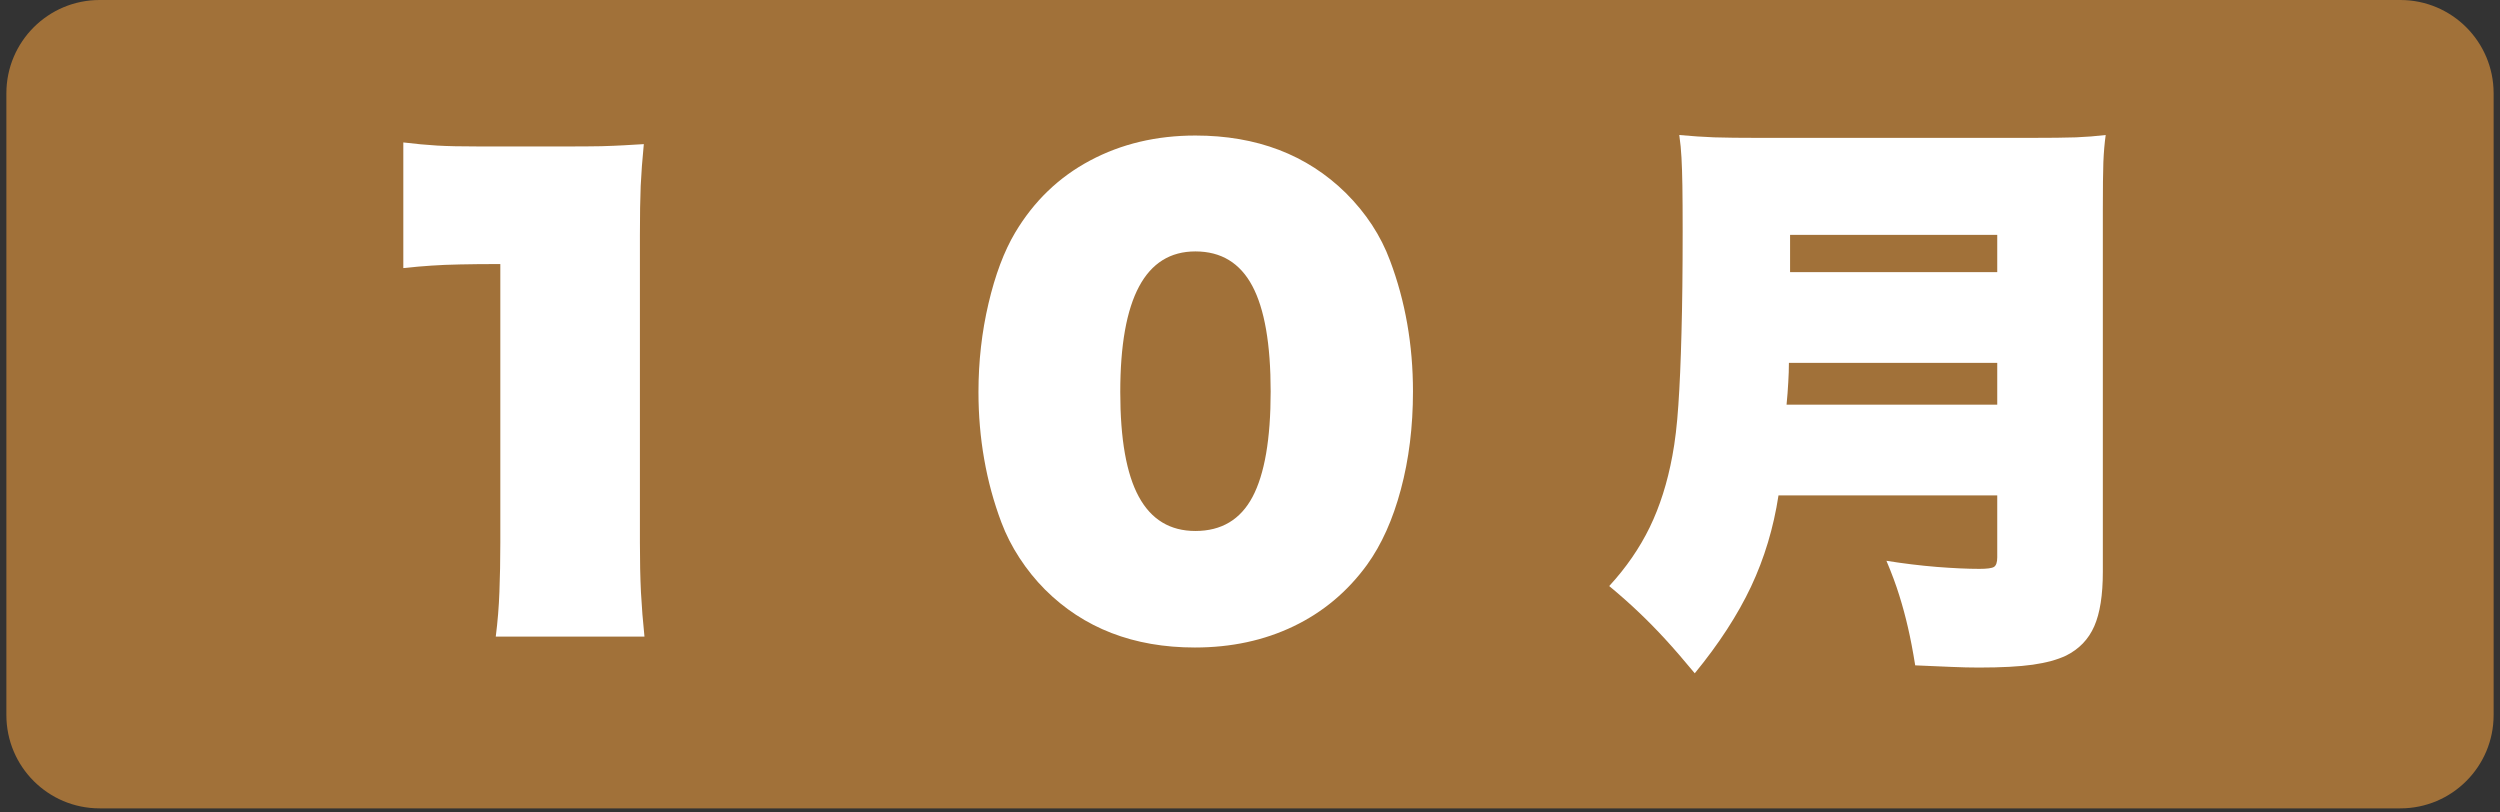 <?xml version="1.0" encoding="UTF-8"?> <svg xmlns="http://www.w3.org/2000/svg" xmlns:xlink="http://www.w3.org/1999/xlink" width="400" zoomAndPan="magnify" viewBox="0 0 300 97.5" height="130" preserveAspectRatio="xMidYMid meet" version="1.0"><rect x="0" y="0" width="300" height="97.5" fill="#333333" stroke="none"/><defs><g></g><clipPath id="ddf63176e2"><path d="M 0.766 0 L 299.234 0 L 299.234 97.004 L 0.766 97.004 Z M 0.766 0 " clip-rule="nonzero"></path></clipPath><clipPath id="3ea1b965a0"><path d="M 11.957 0 L 288.043 0 C 294.223 0 299.234 5.012 299.234 11.191 L 299.234 85.809 C 299.234 91.992 294.223 97.004 288.043 97.004 L 11.957 97.004 C 5.777 97.004 0.766 91.992 0.766 85.809 L 0.766 11.191 C 0.766 5.012 5.777 0 11.957 0 Z M 11.957 0 " clip-rule="nonzero"></path></clipPath></defs><g clip-path="url(#ddf63176e2)"><g clip-path="url(#3ea1b965a0)"><path fill="#a17139" d="M 0.766 0 L 299.352 0 L 299.352 97.004 L 0.766 97.004 Z M 0.766 0 " fill-opacity="1" fill-rule="nonzero"></path></g></g><g fill="#ffffff" fill-opacity="1"><g transform="translate(39.039, 73.498)"><g><path d="M 18.531 -55.922 L 28.719 -55.922 C 30.602 -55.922 32.07 -55.93 33.125 -55.953 C 34.188 -55.984 35.082 -56.02 35.812 -56.062 C 36.551 -56.113 37.352 -56.16 38.219 -56.203 C 38.039 -54.367 37.914 -52.691 37.844 -51.172 C 37.781 -49.66 37.75 -47.688 37.75 -45.25 L 37.75 -8.406 C 37.75 -6.195 37.789 -4.207 37.875 -2.438 C 37.969 -0.676 38.109 1.098 38.297 2.891 L 20.453 2.891 C 20.68 1.098 20.828 -0.691 20.891 -2.484 C 20.961 -4.273 21 -6.25 21 -8.406 L 21 -41.812 C 19.07 -41.812 17.461 -41.797 16.172 -41.766 C 14.891 -41.742 13.742 -41.695 12.734 -41.625 C 11.734 -41.562 10.609 -41.461 9.359 -41.328 L 9.359 -56.406 C 10.836 -56.227 12.18 -56.102 13.391 -56.031 C 14.609 -55.957 16.32 -55.922 18.531 -55.922 Z M 18.531 -55.922 "></path></g></g></g><g fill="#ffffff" fill-opacity="1"><g transform="translate(115.557, 73.498)"><g><path d="M 27.828 4.203 C 20.484 4.203 14.488 1.883 9.844 -2.75 C 8.695 -3.906 7.676 -5.172 6.781 -6.547 C 5.883 -7.922 5.16 -9.344 4.609 -10.812 C 3.691 -13.25 3.004 -15.773 2.547 -18.391 C 2.086 -21.004 1.859 -23.691 1.859 -26.453 C 1.859 -30.117 2.258 -33.66 3.062 -37.078 C 3.863 -40.504 4.93 -43.344 6.266 -45.594 C 8.516 -49.363 11.508 -52.242 15.25 -54.234 C 19 -56.234 23.211 -57.234 27.891 -57.234 C 35.242 -57.234 41.258 -54.938 45.938 -50.344 C 48.375 -47.914 50.145 -45.207 51.25 -42.219 C 53.082 -37.352 54 -32.117 54 -26.516 C 54 -22.297 53.516 -18.379 52.547 -14.766 C 51.586 -11.16 50.234 -8.145 48.484 -5.719 C 46.141 -2.5 43.203 -0.039 39.672 1.656 C 36.141 3.352 32.191 4.203 27.828 4.203 Z M 27.891 -9.781 C 31.016 -9.781 33.301 -11.145 34.75 -13.875 C 36.195 -16.602 36.922 -20.816 36.922 -26.516 C 36.922 -32.211 36.188 -36.438 34.719 -39.188 C 33.25 -41.945 30.973 -43.328 27.891 -43.328 C 21.879 -43.328 18.875 -37.703 18.875 -26.453 C 18.875 -20.797 19.617 -16.602 21.109 -13.875 C 22.598 -11.145 24.859 -9.781 27.891 -9.781 Z M 27.891 -9.781 "></path></g></g></g><g fill="#ffffff" fill-opacity="1"><g transform="translate(192.075, 73.498)"><g><path d="M 47.594 -14.047 L 21.344 -14.047 C 20.75 -10.148 19.648 -6.5 18.047 -3.094 C 16.441 0.301 14.191 3.766 11.297 7.297 C 10.004 5.734 8.832 4.379 7.781 3.234 C 6.727 2.086 5.672 1.008 4.609 0 C 3.555 -1.008 2.363 -2.066 1.031 -3.172 C 3.051 -5.367 4.672 -7.719 5.891 -10.219 C 7.109 -12.727 8.016 -15.586 8.609 -18.797 C 8.93 -20.492 9.172 -22.523 9.328 -24.891 C 9.492 -27.266 9.617 -30.148 9.703 -33.547 C 9.797 -36.941 9.844 -41.004 9.844 -45.734 C 9.844 -48.023 9.832 -49.848 9.812 -51.203 C 9.789 -52.555 9.754 -53.68 9.703 -54.578 C 9.66 -55.473 9.57 -56.379 9.438 -57.297 C 10.906 -57.16 12.305 -57.066 13.641 -57.016 C 14.973 -56.973 16.766 -56.953 19.016 -56.953 L 51.516 -56.953 C 53.953 -56.953 55.789 -56.973 57.031 -57.016 C 58.27 -57.066 59.461 -57.16 60.609 -57.297 C 60.473 -56.336 60.379 -55.25 60.328 -54.031 C 60.285 -52.812 60.266 -50.914 60.266 -48.344 L 60.266 -4.891 C 60.266 -2.086 59.922 0.094 59.234 1.656 C 58.547 3.219 57.422 4.391 55.859 5.172 C 54.805 5.672 53.473 6.035 51.859 6.266 C 50.254 6.492 48.098 6.609 45.391 6.609 C 44.379 6.609 43.285 6.582 42.109 6.531 C 40.941 6.488 39.488 6.426 37.75 6.344 C 37.469 4.594 37.176 3.07 36.875 1.781 C 36.582 0.5 36.238 -0.77 35.844 -2.031 C 35.457 -3.289 34.941 -4.68 34.297 -6.203 C 36.316 -5.879 38.328 -5.633 40.328 -5.469 C 42.328 -5.312 44.035 -5.234 45.453 -5.234 C 46.367 -5.234 46.953 -5.312 47.203 -5.469 C 47.461 -5.633 47.594 -6.016 47.594 -6.609 Z M 22.312 -24.938 L 47.594 -24.938 L 47.594 -29.953 L 22.594 -29.953 C 22.594 -29.223 22.566 -28.441 22.516 -27.609 C 22.473 -26.785 22.406 -25.895 22.312 -24.938 Z M 22.734 -40.844 L 47.594 -40.844 L 47.594 -45.312 L 22.734 -45.312 Z M 22.734 -40.844 "></path></g></g></g></svg> 